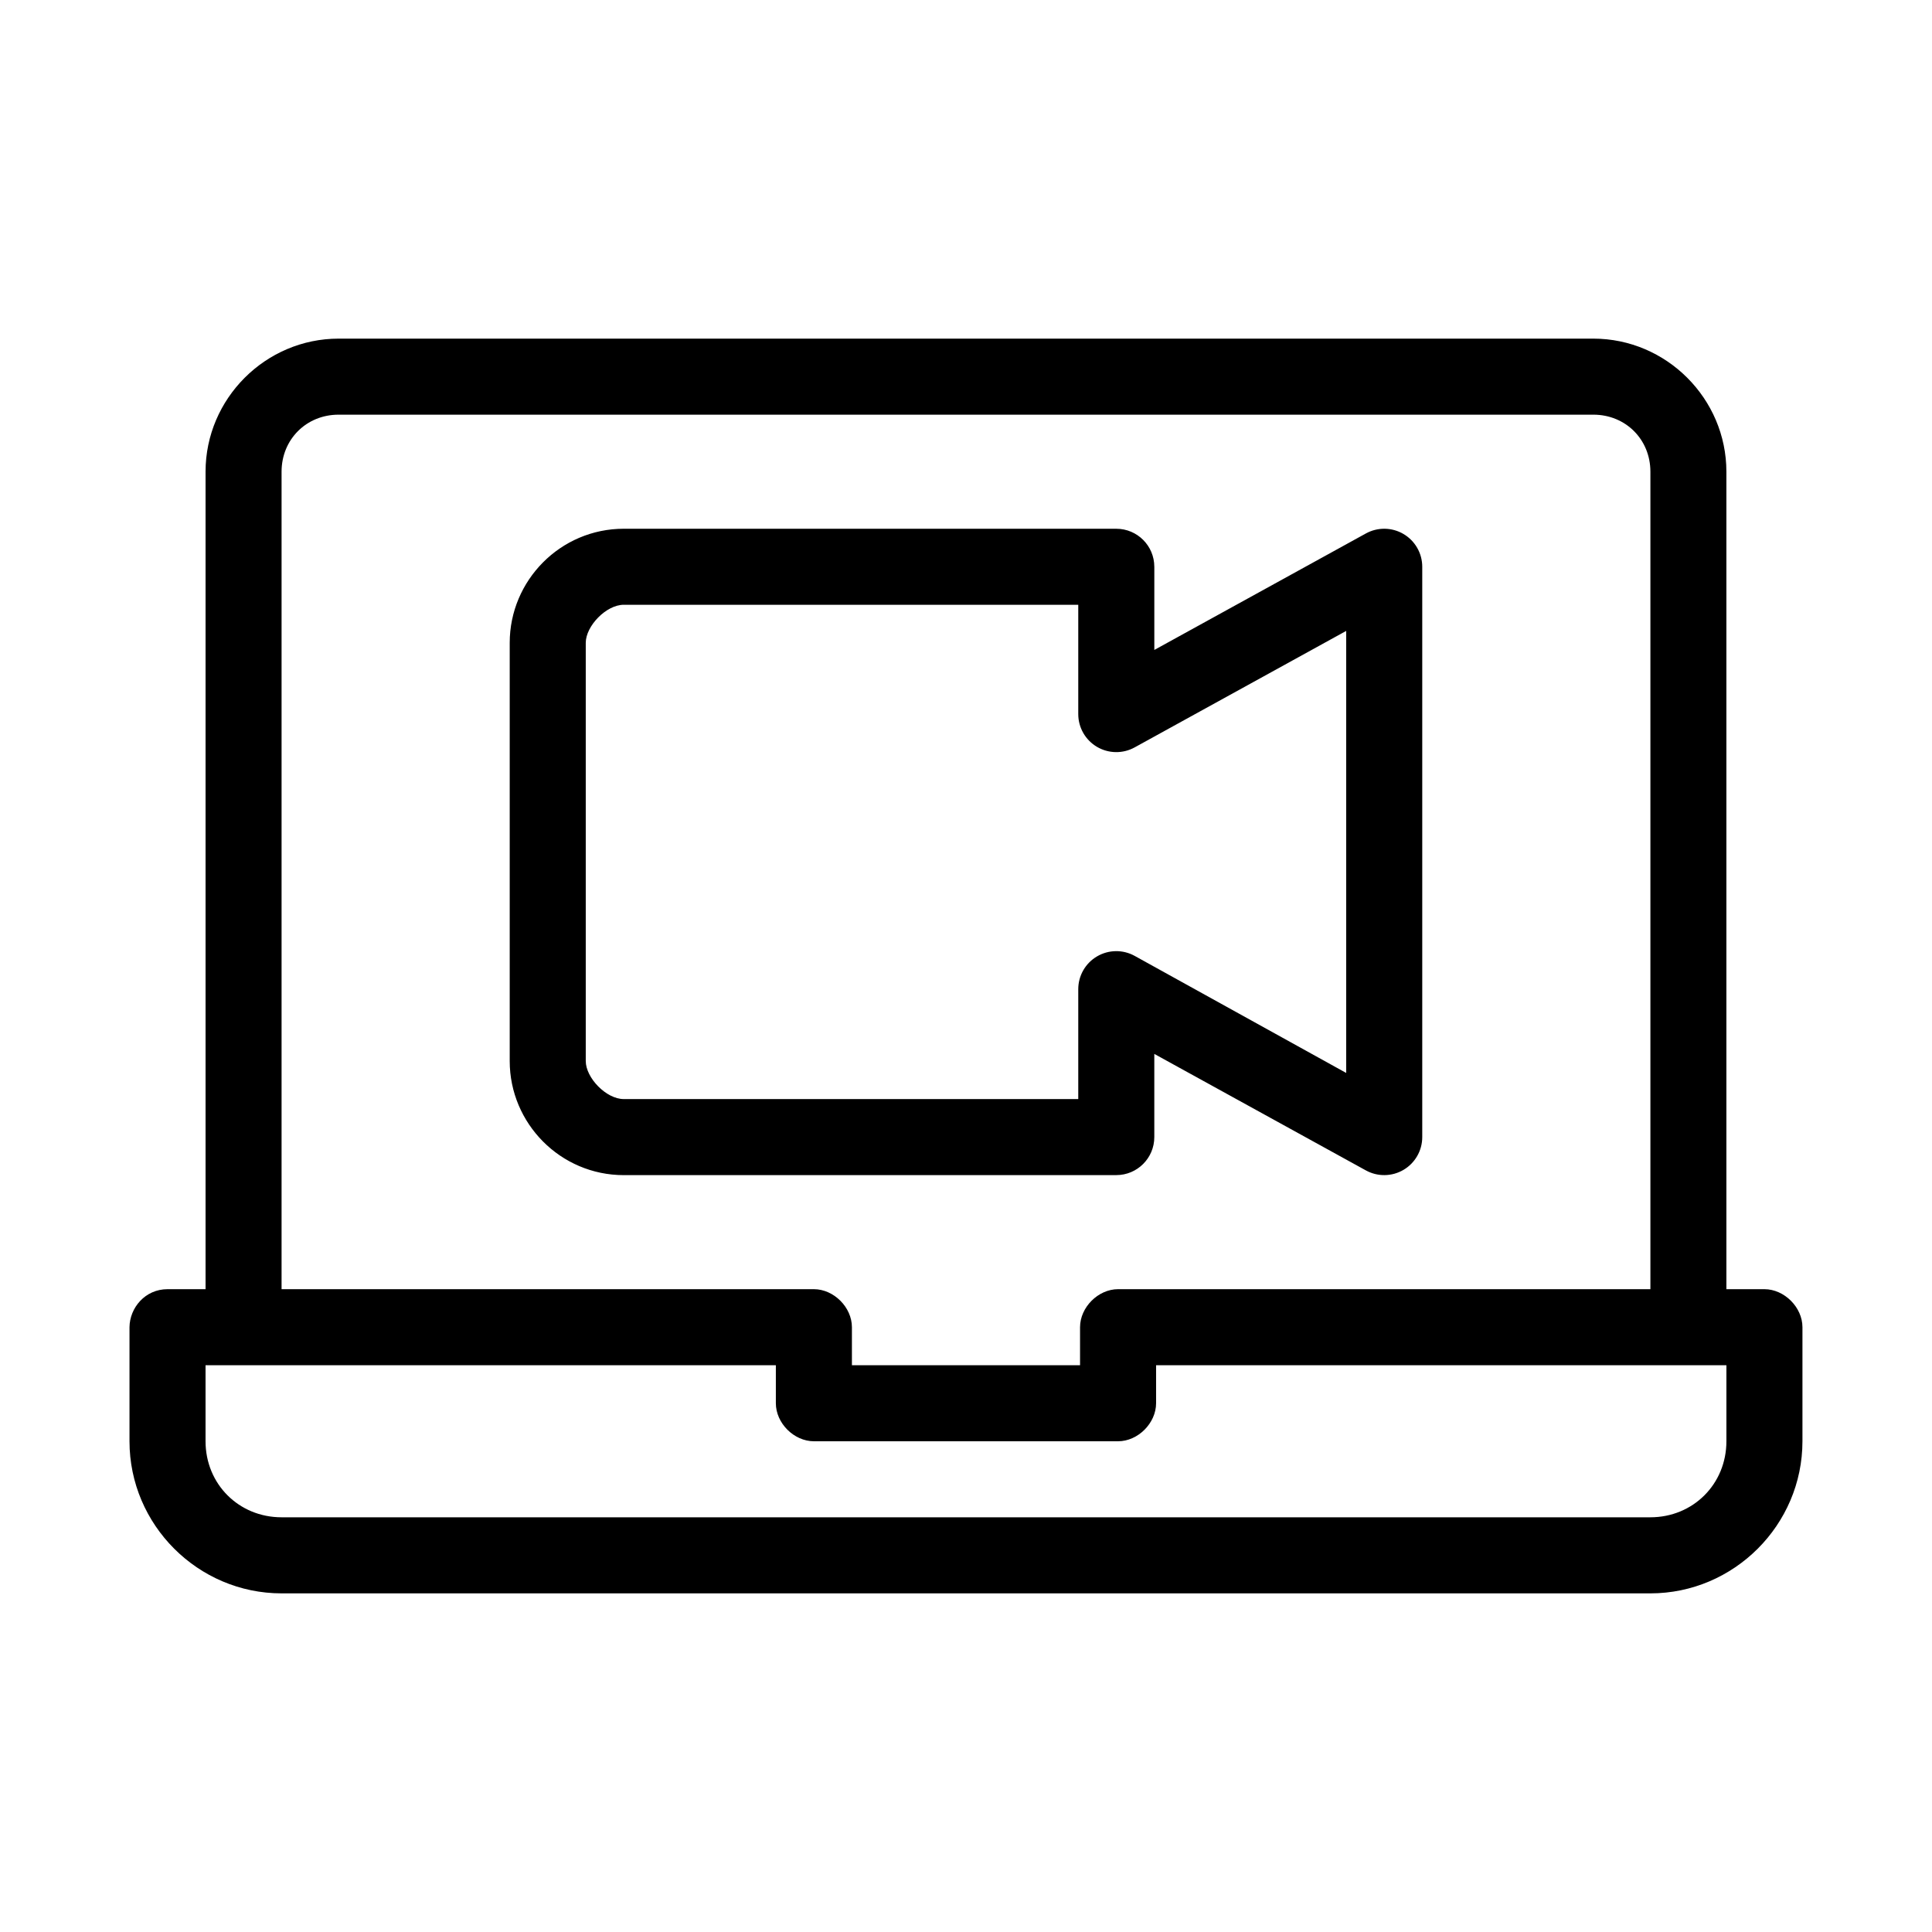 <?xml version="1.0" encoding="UTF-8"?>
<!-- Uploaded to: ICON Repo, www.iconrepo.com, Generator: ICON Repo Mixer Tools -->
<svg fill="#000000" width="800px" height="800px" version="1.1" viewBox="144 144 512 512" xmlns="http://www.w3.org/2000/svg">
 <path d="m233.74 233.74c-19.363 0-35.266 15.902-35.266 35.266v216.64h-10.078c-5.965 0.004-10.02 4.961-10.078 10.078v30.23c0 22.156 18.148 40.305 40.305 40.305h362.74c22.156 0 40.305-18.148 40.305-40.305v-30.23c0-5.277-4.801-10.074-10.078-10.078h-10.078v-216.64c0-19.363-15.902-35.266-35.266-35.266h-332.52zm0 20.152h332.52c8.547 0 15.113 6.566 15.113 15.113v216.64h-141.07c-5.277 0-10.074 4.801-10.078 10.078v10.078h-60.457v-10.078c0-5.277-4.801-10.074-10.078-10.078h-141.07v-216.64c0-8.547 6.566-15.113 15.113-15.113zm75.57 30.23c-16.797 0-30.23 13.719-30.23 30.23v110.84c0 16.512 13.434 30.23 30.23 30.23h130.52v-0.008c5.562 0 10.074-4.512 10.074-10.074v-22.043l56.047 30.859h0.004c3.121 1.727 6.922 1.676 9.996-0.137s4.961-5.113 4.961-8.68v-151.14c0-3.566-1.887-6.867-4.961-8.68s-6.875-1.863-9.996-0.137l-56.047 30.859v-22.043h-0.004c0-5.562-4.512-10.074-10.074-10.074zm0 20.152h120.44v28.969c0 3.566 1.887 6.867 4.961 8.68 3.074 1.812 6.875 1.863 9.996 0.137l56.047-30.859v117.14l-56.047-31.016c-3.121-1.727-6.922-1.676-9.996 0.137-3.074 1.809-4.961 5.113-4.961 8.68v29.125h-120.44c-4.676 0-10.078-5.652-10.078-10.078v-110.84c0-4.422 5.402-10.078 10.078-10.078zm-110.84 201.52h151.14v10.078c0 5.277 4.801 10.074 10.078 10.078h80.609c5.277 0 10.074-4.801 10.078-10.078v-10.078h151.14v20.152c0 11.34-8.812 20.152-20.152 20.152h-362.74c-11.34 0-20.152-8.812-20.152-20.152v-20.152z"/>
</svg>